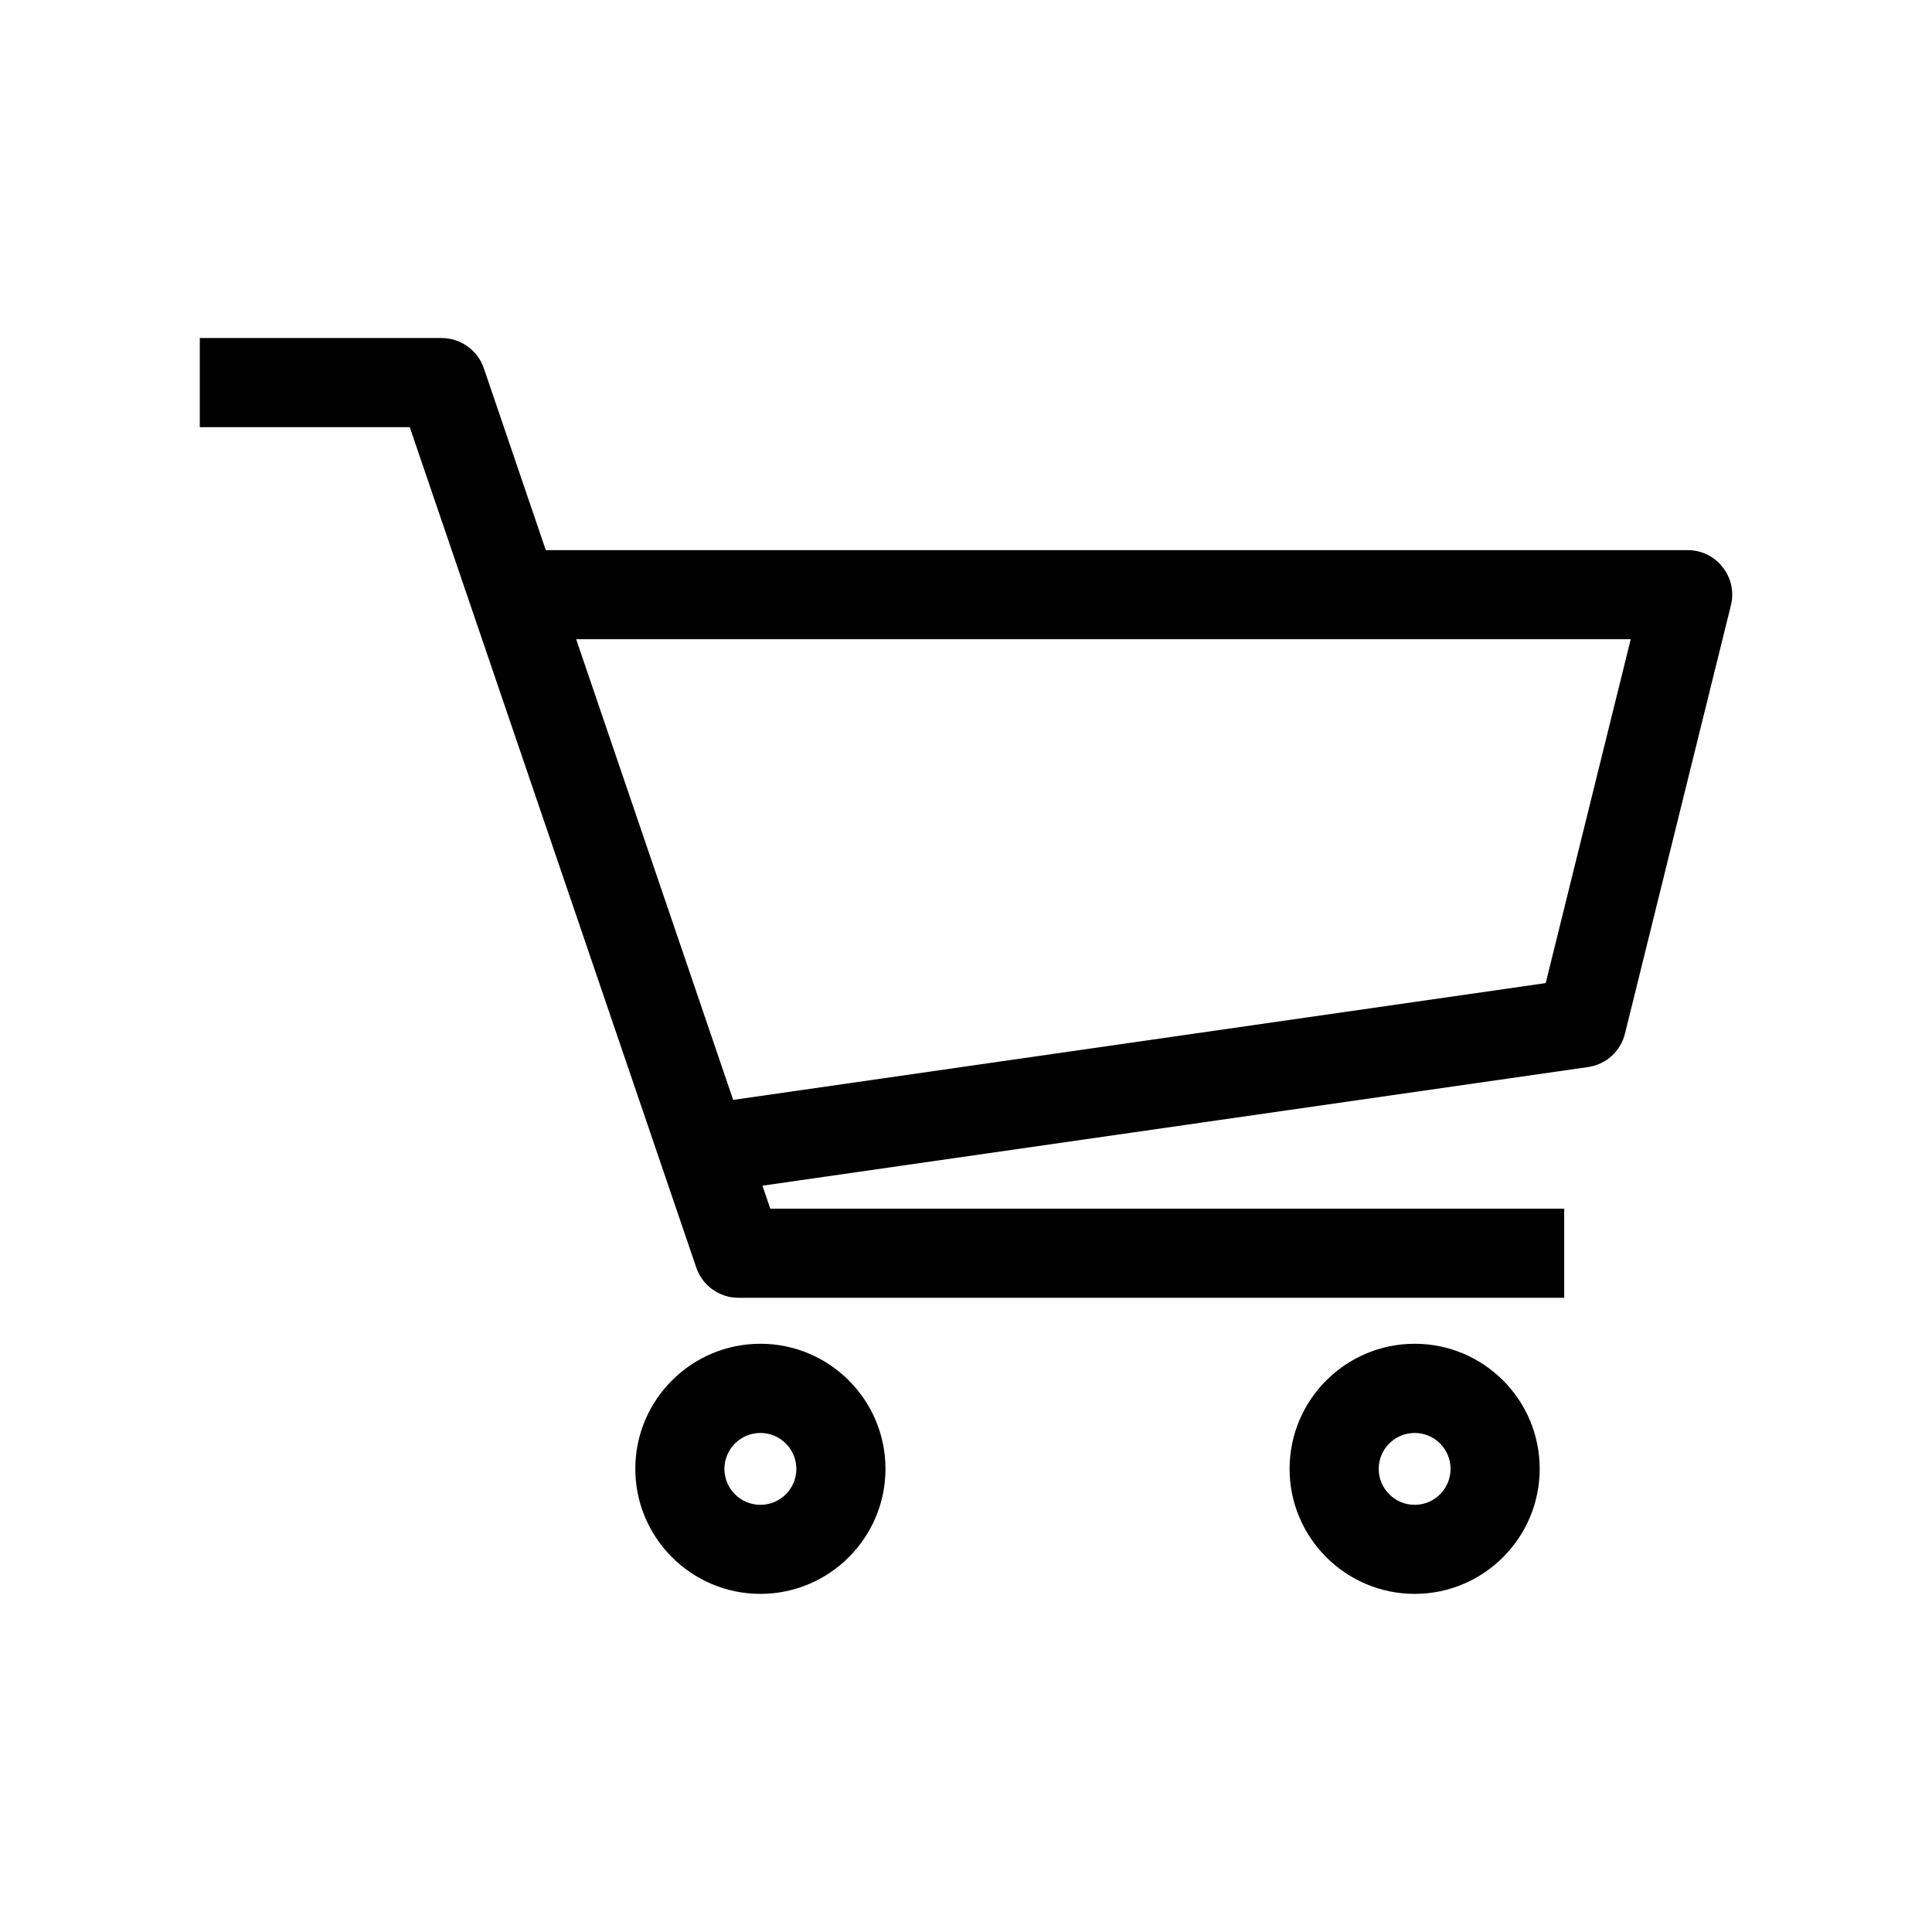 <?xml version="1.0" encoding="UTF-8"?>
<!-- Uploaded to: ICON Repo, www.svgrepo.com, Generator: ICON Repo Mixer Tools -->
<svg fill="#000000" width="800px" height="800px" version="1.1" viewBox="144 144 512 512" xmlns="http://www.w3.org/2000/svg">
 <g>
  <path d="m600.53 294.31c-2.223-2.867-5.652-4.519-9.289-4.519h-302.6l-16.422-48.207c-1.637-4.785-6.141-8-11.191-8h-64.078v23.617h55.641l75.934 222.73c1.637 4.785 6.125 7.996 11.164 7.996h218.84v-23.617l-210.39 0.004-2.078-6.094 218.8-31.441c4.769-0.691 8.629-4.188 9.777-8.863l28.07-113.5c0.883-3.508 0.078-7.238-2.172-10.105zm-46.902 110.22-215.33 30.953-41.609-122.08h279.47z"/>
  <path d="m345.52 500.11c-18.293 0-33.156 14.863-33.156 33.141s14.863 33.141 33.156 33.141c18.262 0 33.141-14.863 33.141-33.141s-14.875-33.141-33.141-33.141zm0 42.684c-5.258 0-9.539-4.266-9.539-9.523 0-5.258 4.281-9.523 9.539-9.523 5.258 0 9.523 4.266 9.523 9.523 0.004 5.258-4.266 9.523-9.523 9.523z"/>
  <path d="m518.91 500.11c-18.277 0-33.156 14.863-33.156 33.141s14.879 33.141 33.156 33.141c18.277 0 33.125-14.863 33.125-33.141s-14.848-33.141-33.125-33.141zm0 42.684c-5.258 0-9.539-4.266-9.539-9.523 0-5.258 4.281-9.523 9.539-9.523 5.242 0 9.508 4.266 9.508 9.523 0 5.258-4.266 9.523-9.508 9.523z"/>
 </g>
</svg>
